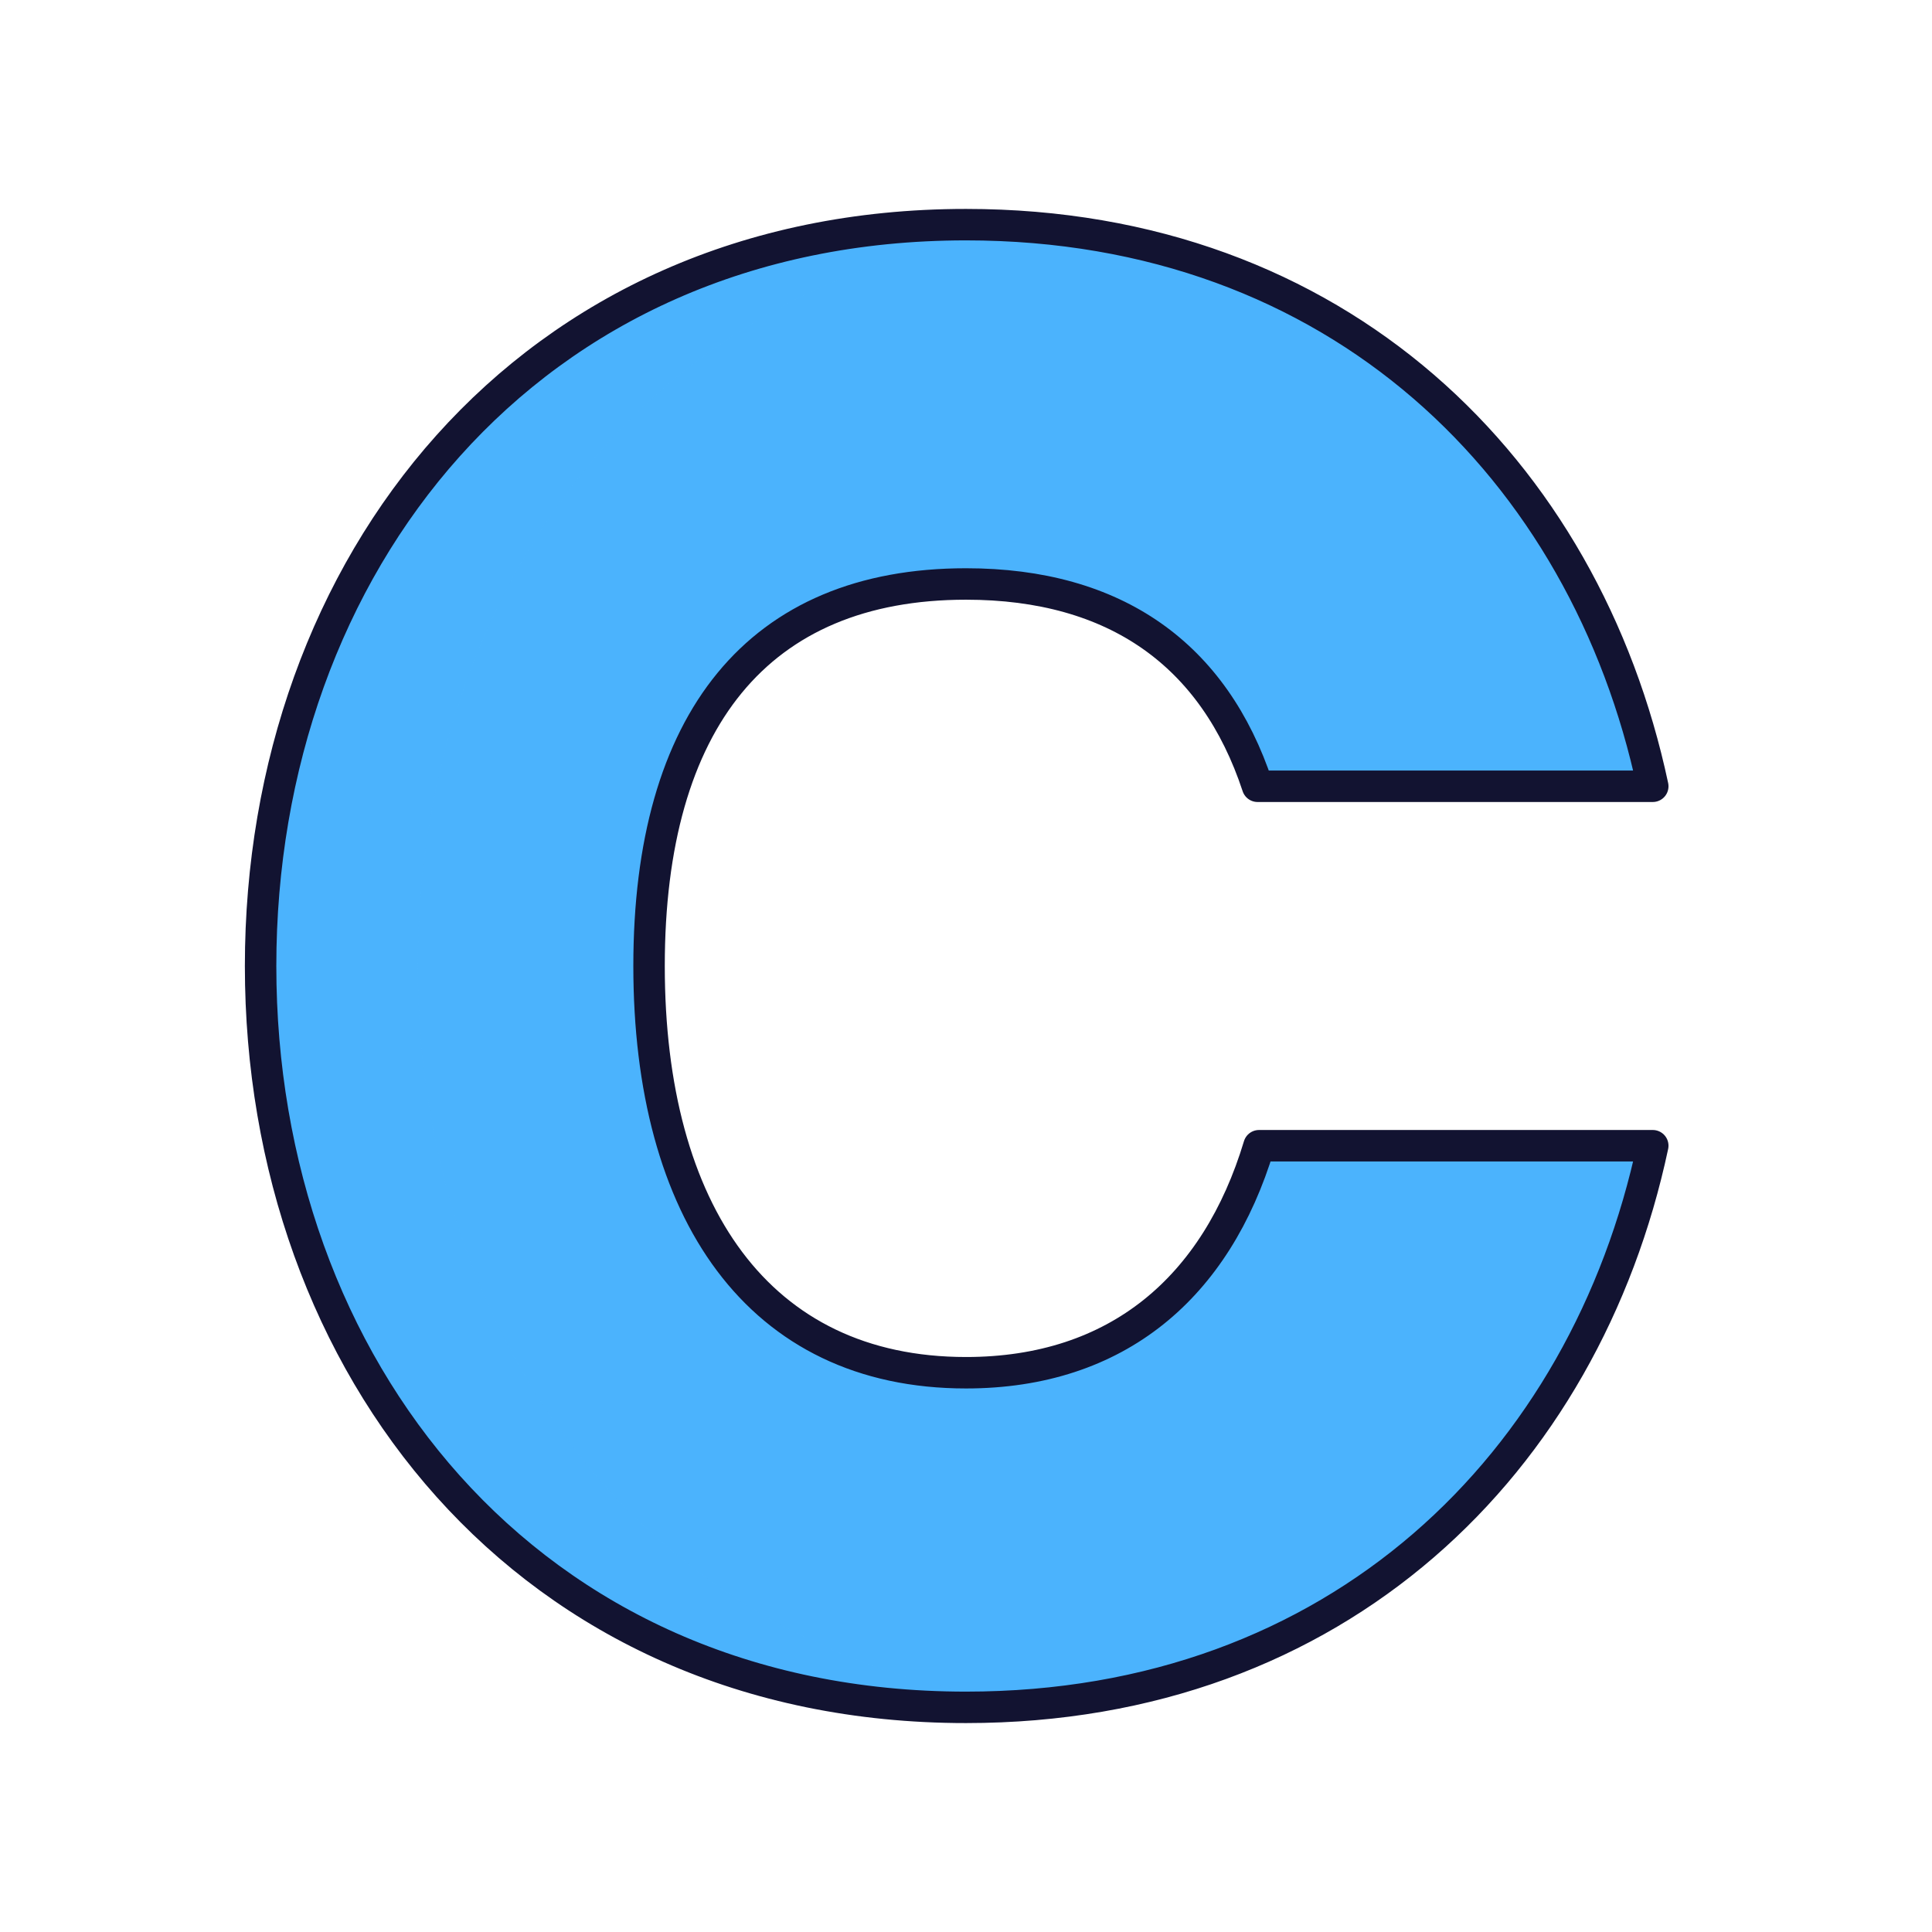 <svg xmlns="http://www.w3.org/2000/svg" width="430" height="430" style="width:100%;height:100%;transform:translate3d(0,0,0);content-visibility:visible" viewBox="0 0 430 430"><defs><clipPath id="e"><path d="M0 0h430v430H0z"/></clipPath><clipPath id="i"><path d="M0 0h430v430H0z"/></clipPath><clipPath id="h"><path d="M0 0h430v430H0z"/></clipPath><clipPath id="f"><path d="M0 0h430v430H0z"/></clipPath><filter id="a" width="100%" height="100%" x="0%" y="0%" filterUnits="objectBoundingBox"><feComponentTransfer in="SourceGraphic"><feFuncA tableValues="1.0 0.0" type="table"/></feComponentTransfer></filter><filter id="c" width="100%" height="100%" x="0%" y="0%" filterUnits="objectBoundingBox"><feComponentTransfer in="SourceGraphic"><feFuncA tableValues="1.0 0.0" type="table"/></feComponentTransfer></filter><path id="b" style="display:none"/><path id="d" style="display:none"/><mask id="j" mask-type="alpha"><g filter="url(#a)"><path fill="#fff" d="M0 0h430v430H0z" opacity="0"/><use xmlns:ns1="http://www.w3.org/1999/xlink" ns1:href="#b"/></g></mask><mask id="g" mask-type="alpha"><g filter="url(#c)"><path fill="#fff" d="M0 0h430v430H0z" opacity="0"/><use xmlns:ns2="http://www.w3.org/1999/xlink" ns2:href="#d"/></g></mask></defs><g clip-path="url(#e)"><g clip-path="url(#f)" style="display:none"><path class="secondary" style="display:none"/><path class="secondary" style="mix-blend-mode:multiply;display:none"/><path fill="none" class="primary" style="display:none"/><path class="secondary" style="display:none"/><g mask="url(#g)" style="mix-blend-mode:multiply;display:none"><path class="secondary"/></g><path class="secondary" style="display:none"/><path class="secondary" style="mix-blend-mode:multiply;display:none"/><path fill="none" class="primary" style="display:none"/></g><g clip-path="url(#h)" style="display:block"><path fill="#4BB3FD" d="M154.482 43.622c.435-1.858-.988-3.622-2.896-3.622h-81.7c-1.323 0-2.487.873-2.897 2.132-9.824 30.191-31.618 48.394-64.55 48.394-46.259 0-70.541-35.917-70.541-90.526 0-54.609 24.282-85.026 70.541-85.026 32.534 0 54.197 15.045 64.188 42.97.436 1.219 1.581 2.056 2.876 2.056h82.083c1.908 0 3.331-1.764 2.896-3.622C138.383-112.385 83.851-165 2.439-165c-97.959 0-157 76.176-157 165s59.041 165 157 165c81.412 0 135.944-52.615 152.043-121.378z" class="secondary" style="display:block" transform="translate(212.561 215)"/><g opacity=".5" style="mix-blend-mode:multiply;display:block"><path fill="#4BB3FD" d="M232.5 379.163c-5.685.553-11.52.837-17.5.837-97.959 0-157-76.176-157-165S117.041 50 215 50c5.98 0 11.815.284 17.5.837C145.053 59.347 93 131.598 93 215c0 83.402 52.053 155.653 139.5 164.163z" class="secondary" opacity="1"/></g><path fill="none" stroke="#121331" stroke-linejoin="round" stroke-width="7" d="M2.074 165c82.836 0 137.842-54.471 152.852-125H67.291C57.81 71.464 35.774 90.526 2.074 90.526c-46.259 0-70.541-35.917-70.541-90.526 0-54.609 24.282-85.026 70.541-85.026 33.324 0 55.242 15.784 64.895 45.026h87.957C139.916-110.529 84.91-165 2.074-165c-97.959 0-157 76.176-157 165s59.041 165 157 165z" class="primary" style="display:block" transform="translate(212.926 215)"/></g><g clip-path="url(#i)" style="display:none"><path class="secondary" style="display:none"/><g mask="url(#j)" style="mix-blend-mode:multiply;display:none"><path class="secondary"/></g><path class="secondary" style="display:none"/><path class="secondary" style="mix-blend-mode:multiply;display:none"/><path fill="none" class="primary" style="display:none"/></g></g></svg>
